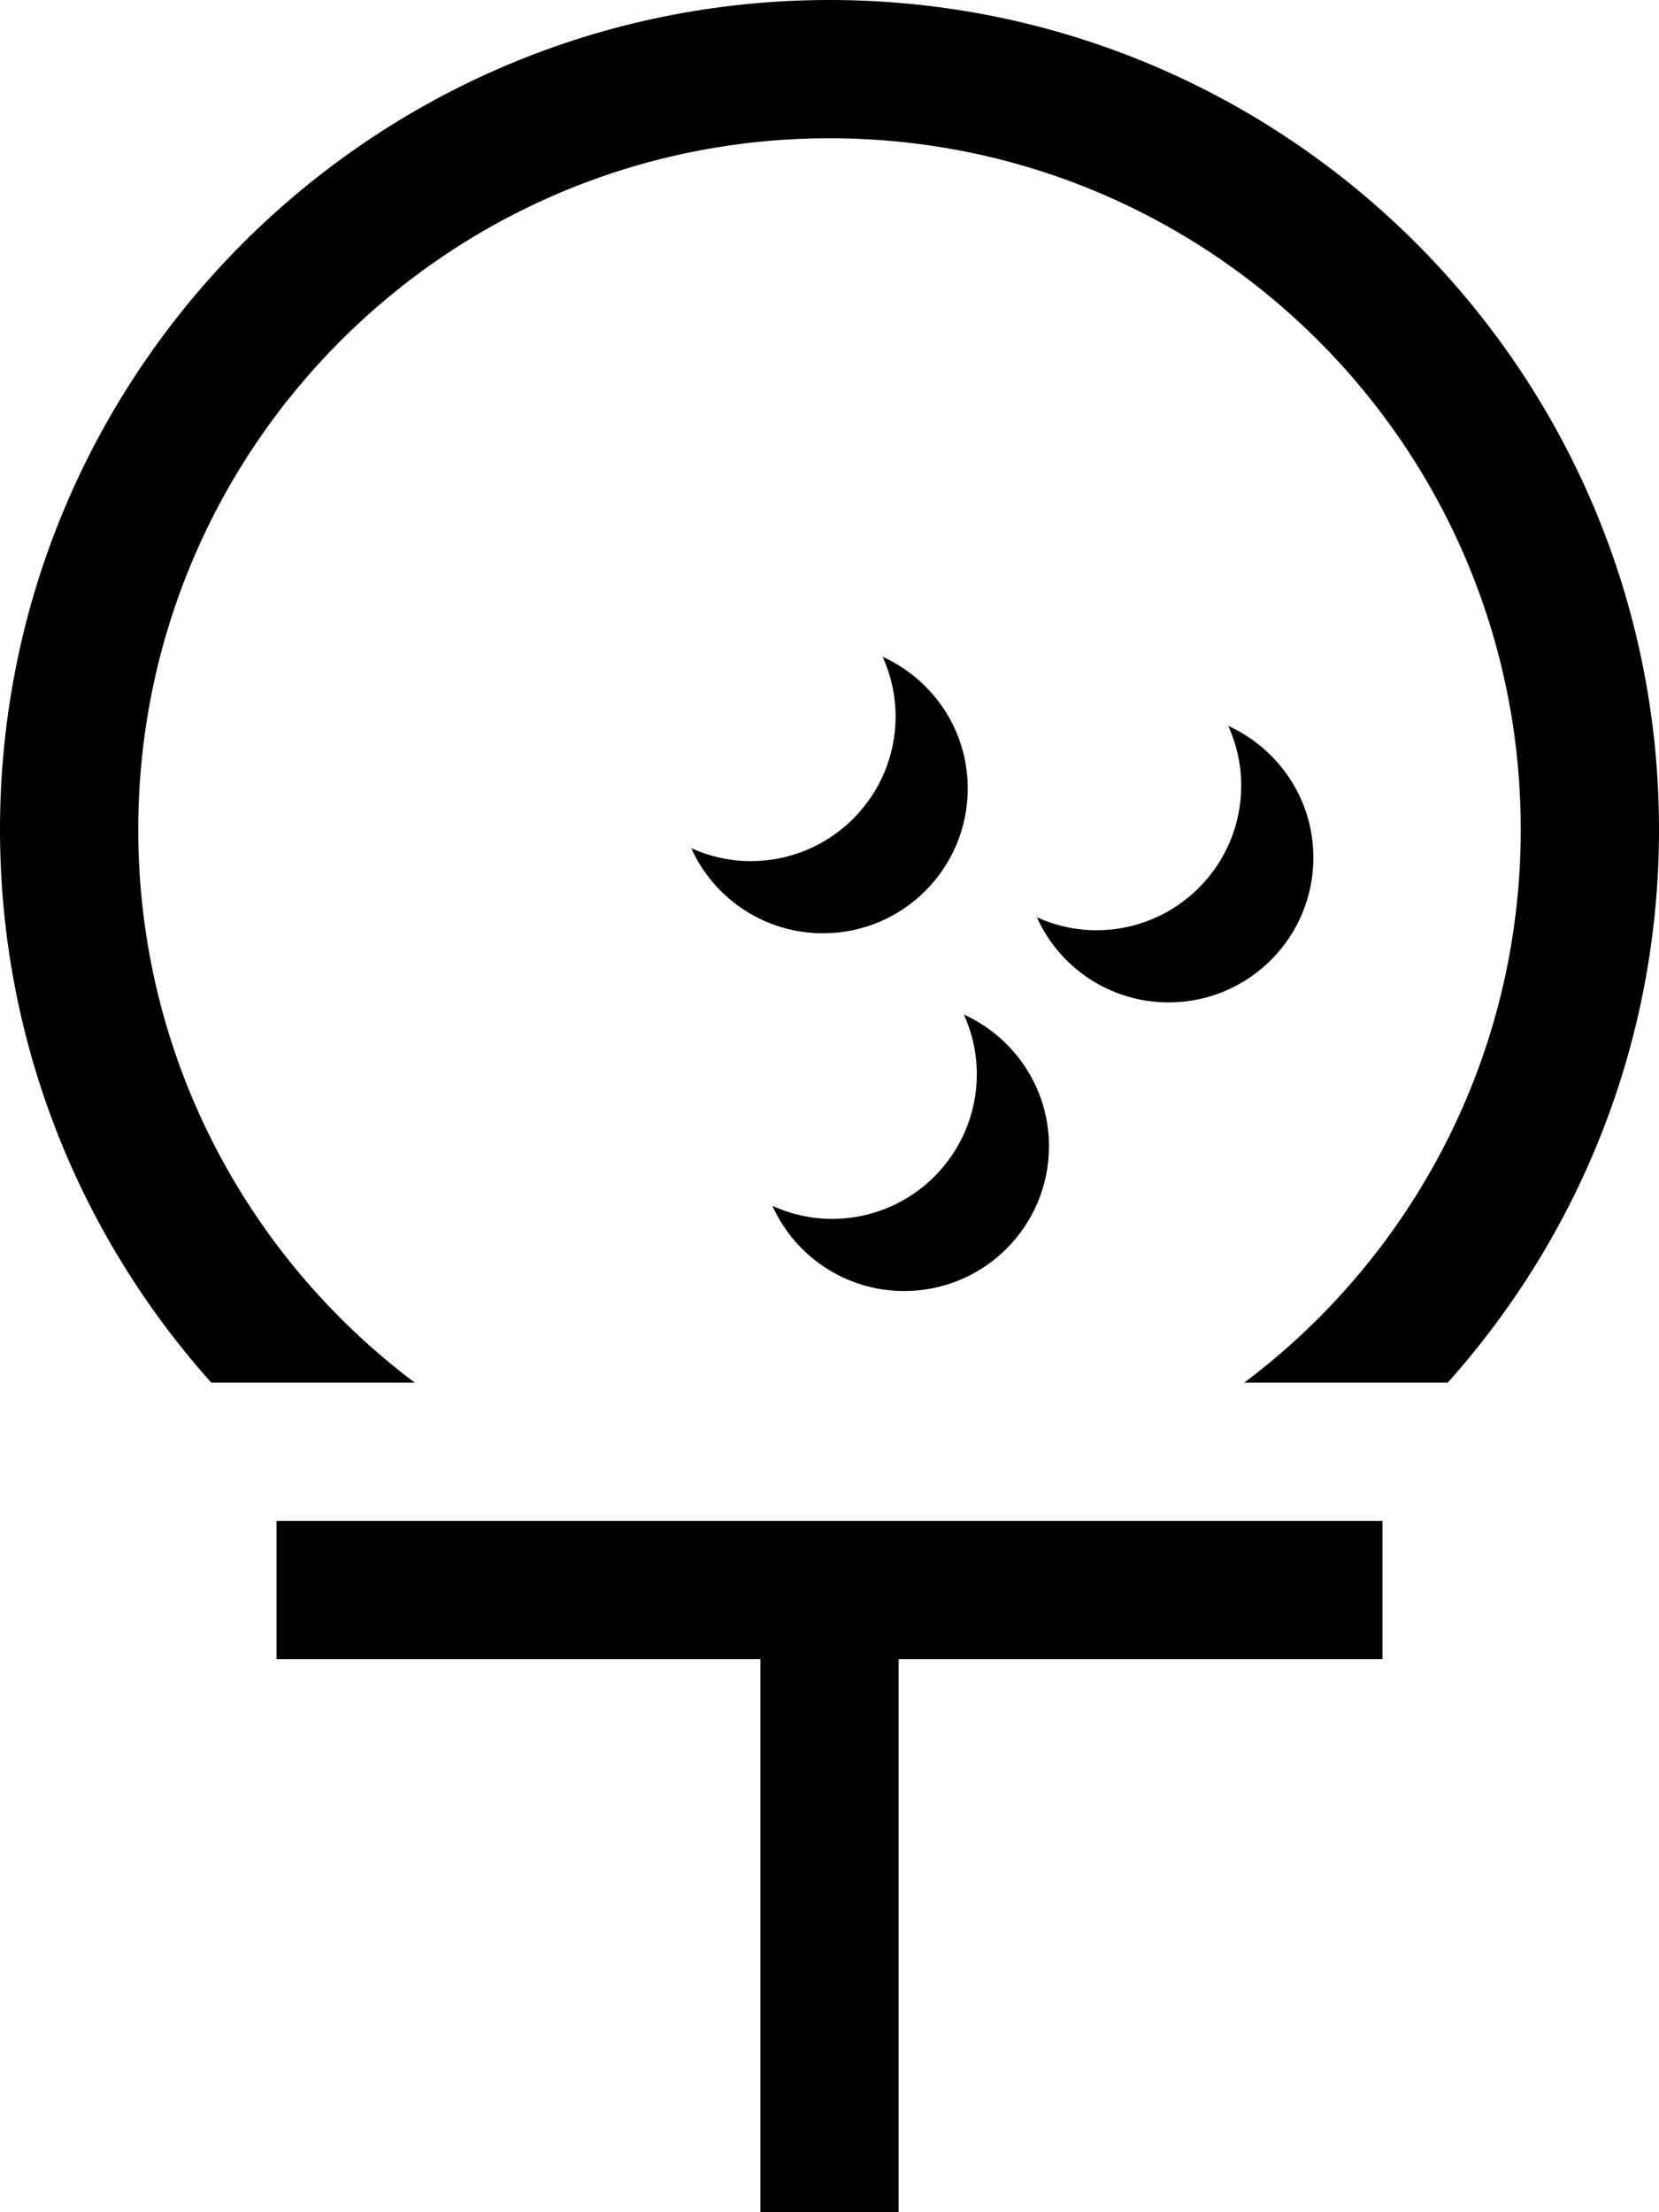 <svg xmlns="http://www.w3.org/2000/svg" viewBox="0 0 384 512"><!--! Font Awesome Pro 6.5.1 by @fontawesome - https://fontawesome.com License - https://fontawesome.com/license (Commercial License) Copyright 2023 Fonticons, Inc. --><path d="M288 320c38.9-29.2 64-75.7 64-128c0-88.4-71.6-160-160-160S32 103.6 32 192c0 52.3 25.1 98.8 64 128H48.9C18.5 286 0 241.2 0 192C0 86 86 0 192 0S384 86 384 192c0 49.2-18.5 94-48.9 128H288zM80 352h96 32 96 16v32H304 208V496v16H176V496 384H80 64V352H80zM226.1 248.6c0-4.9-1.1-9.6-3-13.8c11.6 5.3 19.7 16.9 19.7 30.5c0 18.5-15 33.5-33.5 33.5c-13.6 0-25.3-8.1-30.5-19.7c4.2 1.9 8.9 3 13.8 3c18.5 0 33.5-15 33.5-33.5zm-52.3-49.3c18.5 0 33.5-15 33.5-33.5c0-4.9-1.1-9.6-3-13.8c11.6 5.3 19.7 16.9 19.7 30.5c0 18.5-15 33.5-33.5 33.5c-13.6 0-25.3-8.1-30.5-19.7c4.2 1.9 8.9 3 13.8 3zm113.5-17.5c0-4.9-1.1-9.6-3-13.8c11.6 5.3 19.7 16.9 19.7 30.5c0 18.5-15 33.5-33.5 33.5c-13.6 0-25.3-8.1-30.5-19.7c4.2 1.9 8.9 3 13.8 3c18.5 0 33.5-15 33.5-33.5z"/></svg>